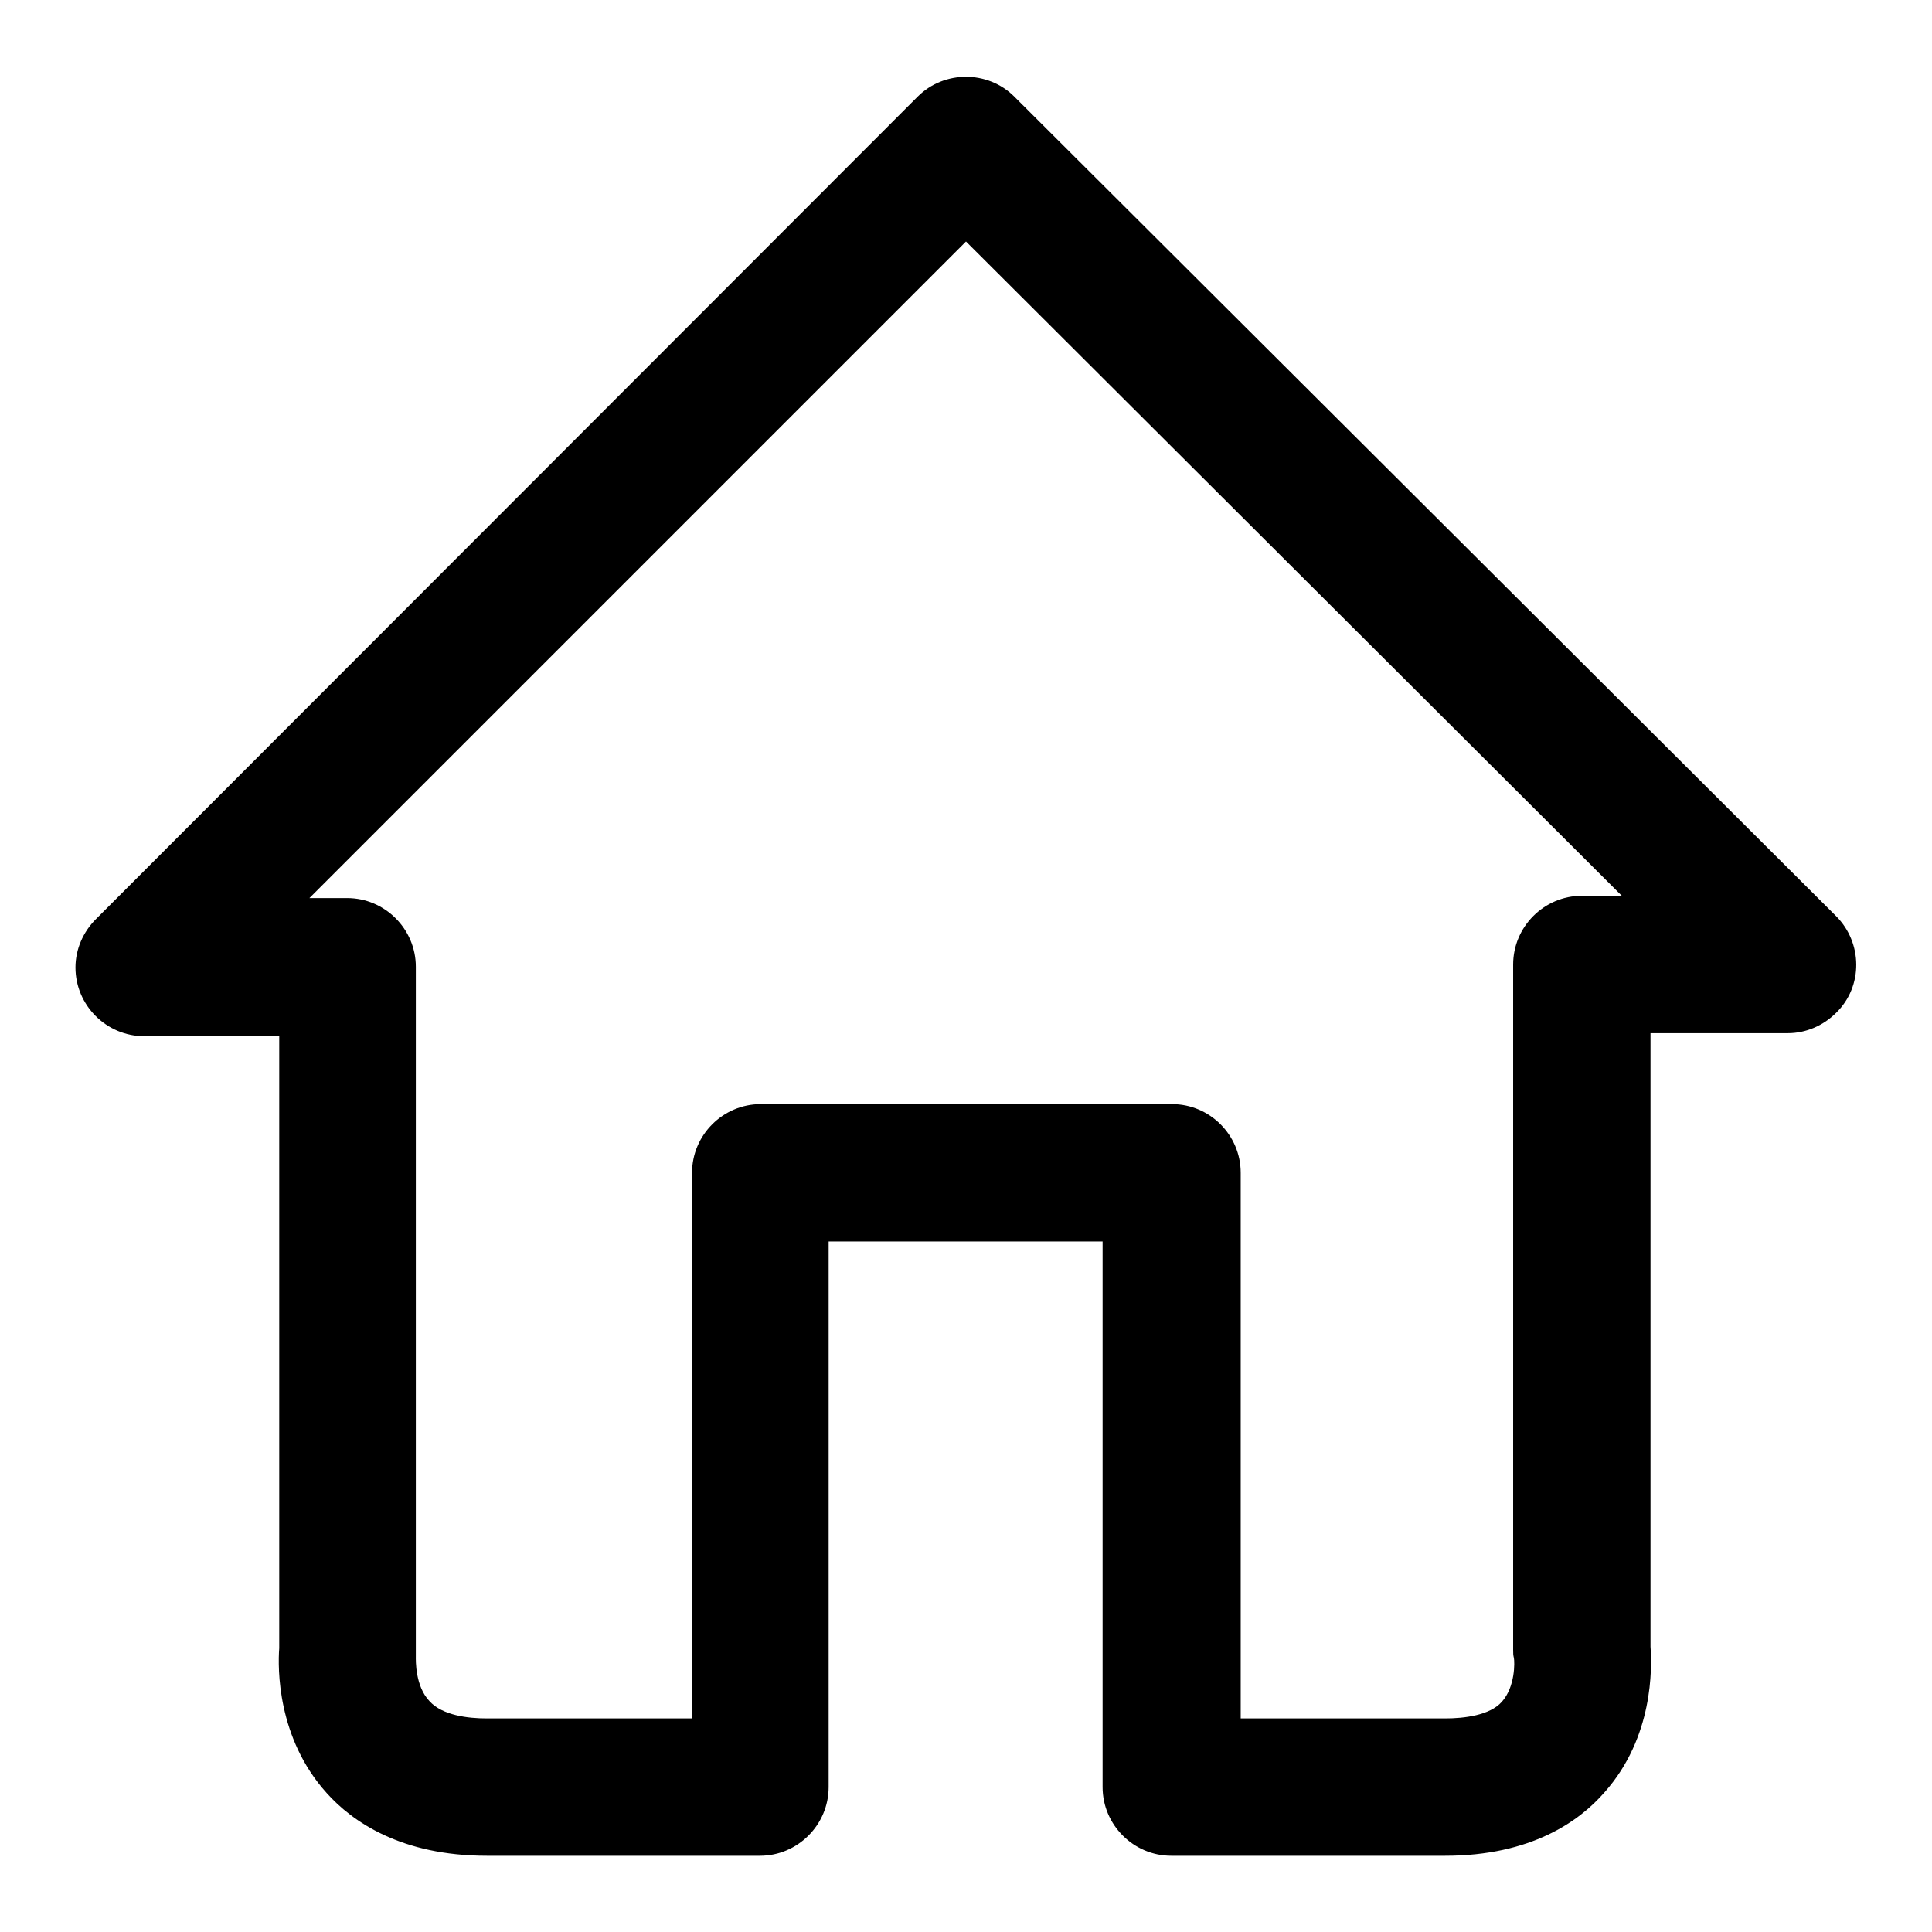 <?xml version="1.0" encoding="utf-8"?>
<!-- Svg Vector Icons : http://www.onlinewebfonts.com/icon -->
<!DOCTYPE svg PUBLIC "-//W3C//DTD SVG 1.1//EN" "http://www.w3.org/Graphics/SVG/1.1/DTD/svg11.dtd">
<svg version="1.1" xmlns="http://www.w3.org/2000/svg" xmlns:xlink="http://www.w3.org/1999/xlink" x="0px" y="0px" viewBox="0 0 256 256" enable-background="new 0 0 256 256" xml:space="preserve">
<g> <path fill="#000000" d="M191.5,245.9h-36.3c-5,0-9.1-4.1-9.1-9.1v-72.3h-36.3v72.3c0,5-4.1,9.1-9.1,9.1H64.5 c-11.3,0-17.8-4.5-21.2-8.3c-6.6-7.3-6.5-16.6-6.3-19.2v-81.1H19.1c-5,0-9.1-4.1-9.1-9.1c0-2.4,1-4.7,2.7-6.4L121.6,12.8 c3.5-3.5,9.3-3.5,12.8,0l108.9,108.6c3.5,3.5,3.6,9.3,0,12.8c-1.7,1.7-4,2.7-6.4,2.7h-18.2v81.3c0.2,2.8,0.4,12-6.1,19.3 C209.3,241.3,202.9,245.9,191.5,245.9z M164.3,227.7h27.2c2.5,0,5.9-0.4,7.5-2.2c1.8-2,1.7-5.3,1.6-5.8c-0.1-0.4-0.1-0.6-0.1-1.1 v-90.8c0-5,4.1-9.1,9.1-9.1h5.3L128,32l-87,87h5c5,0,9.1,4.1,9.1,9.1v90.5c0,0.4,0,0.5,0,0.9c0,0.5-0.1,3.9,1.8,5.9 c1.7,1.9,5.1,2.3,7.6,2.3h27.2v-72.3c0-5,4.1-9.1,9.1-9.1h54.5c5,0,9.1,4.1,9.1,9.1V227.7z"/></g>
</svg>